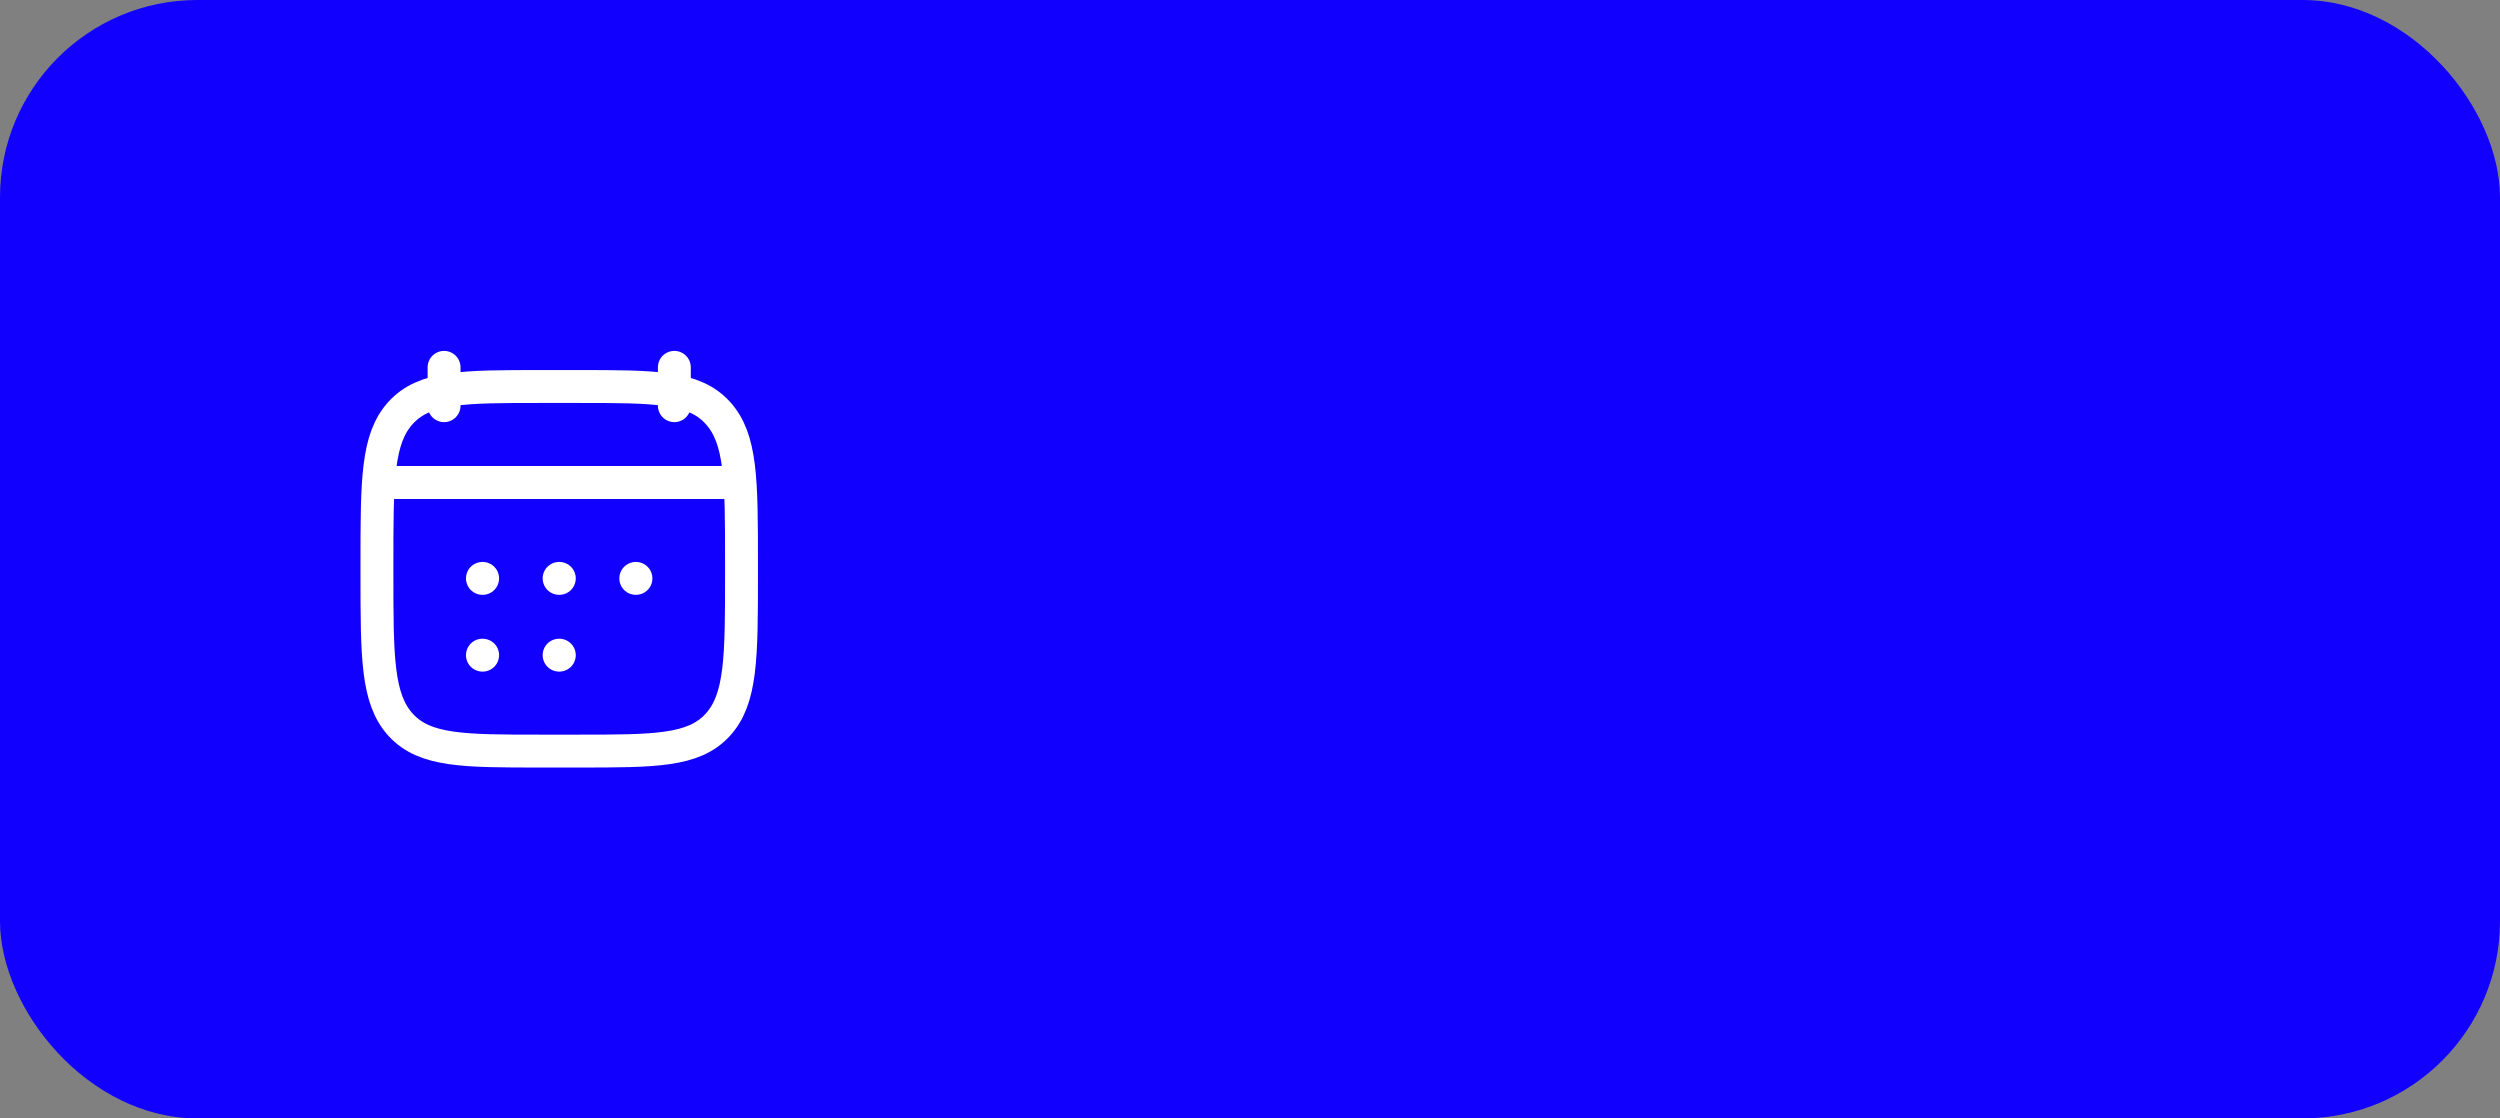 <?xml version="1.0" encoding="UTF-8"?> <svg xmlns="http://www.w3.org/2000/svg" width="76" height="34" viewBox="0 0 76 34" fill="none"><rect x="0" y="0" width="76" height="34" fill="#808080" stroke="none"/><rect width="76" height="34" rx="6" fill="#1200FF"></rect><g clip-path="url(#clip0_2199_9)"><path d="M20.5 11.167V12.333M13.5 11.167V12.333" stroke="white" stroke-linecap="round" stroke-linejoin="round"></path><path d="M16.997 17.583H17.003M16.997 19.917H17.003M19.328 17.583H19.333M14.666 17.583H14.672M14.666 19.917H14.672" stroke="white" stroke-linecap="round" stroke-linejoin="round"></path><path d="M12.041 14.667H21.958" stroke="white" stroke-linecap="round" stroke-linejoin="round"></path><path d="M11.459 17.142C11.459 14.6 11.459 13.329 12.189 12.54C12.919 11.75 14.095 11.75 16.446 11.75H17.554C19.905 11.75 21.081 11.75 21.811 12.54C22.542 13.329 22.542 14.6 22.542 17.142V17.441C22.542 19.983 22.542 21.254 21.811 22.044C21.081 22.833 19.905 22.833 17.554 22.833H16.446C14.095 22.833 12.919 22.833 12.189 22.044C11.459 21.254 11.459 19.983 11.459 17.441V17.142Z" stroke="white" stroke-linecap="round" stroke-linejoin="round"></path><path d="M11.75 14.667H22.25" stroke="white" stroke-linecap="round" stroke-linejoin="round"></path></g><path d="M31.889 20.011V18.768L36.288 11.818H37.268V13.648H36.647L33.499 18.629V18.709H39.53V20.011H31.889ZM36.716 22V19.634L36.726 19.067V11.818H38.183V22H36.716ZM49.273 20.16L51.739 14.364H53.022L49.825 22H48.721L45.589 14.364H46.857L49.273 20.16ZM46.444 14.364V22H44.988V14.364H46.444ZM52.142 22V14.364H53.588V22H52.142ZM55.57 22V14.364H57.056V22H55.57ZM56.32 13.185C56.062 13.185 55.84 13.099 55.654 12.927C55.472 12.751 55.381 12.542 55.381 12.3C55.381 12.055 55.472 11.846 55.654 11.674C55.84 11.498 56.062 11.411 56.32 11.411C56.579 11.411 56.799 11.498 56.981 11.674C57.167 11.846 57.26 12.055 57.26 12.3C57.26 12.542 57.167 12.751 56.981 12.927C56.799 13.099 56.579 13.185 56.32 13.185ZM62.273 22.154C61.533 22.154 60.897 21.987 60.364 21.652C59.833 21.314 59.425 20.848 59.14 20.255C58.855 19.662 58.713 18.982 58.713 18.217C58.713 17.441 58.859 16.757 59.15 16.163C59.442 15.567 59.853 15.101 60.383 14.766C60.914 14.432 61.538 14.264 62.258 14.264C62.838 14.264 63.355 14.372 63.809 14.587C64.263 14.8 64.629 15.098 64.907 15.482C65.189 15.867 65.357 16.316 65.41 16.829H63.963C63.883 16.472 63.701 16.163 63.416 15.905C63.134 15.646 62.757 15.517 62.282 15.517C61.868 15.517 61.505 15.626 61.194 15.845C60.886 16.061 60.645 16.369 60.473 16.77C60.3 17.168 60.214 17.638 60.214 18.182C60.214 18.739 60.299 19.219 60.468 19.624C60.637 20.028 60.876 20.341 61.184 20.563C61.495 20.785 61.862 20.896 62.282 20.896C62.564 20.896 62.819 20.845 63.048 20.742C63.28 20.636 63.474 20.485 63.63 20.29C63.789 20.094 63.9 19.859 63.963 19.584H65.41C65.357 20.078 65.196 20.518 64.927 20.906C64.659 21.294 64.299 21.599 63.849 21.821C63.401 22.043 62.876 22.154 62.273 22.154Z" fill="#1200FF"></path><defs><clipPath id="clip0_2199_9"><rect width="14" height="14" fill="white" transform="translate(10 10)"></rect></clipPath></defs></svg> 